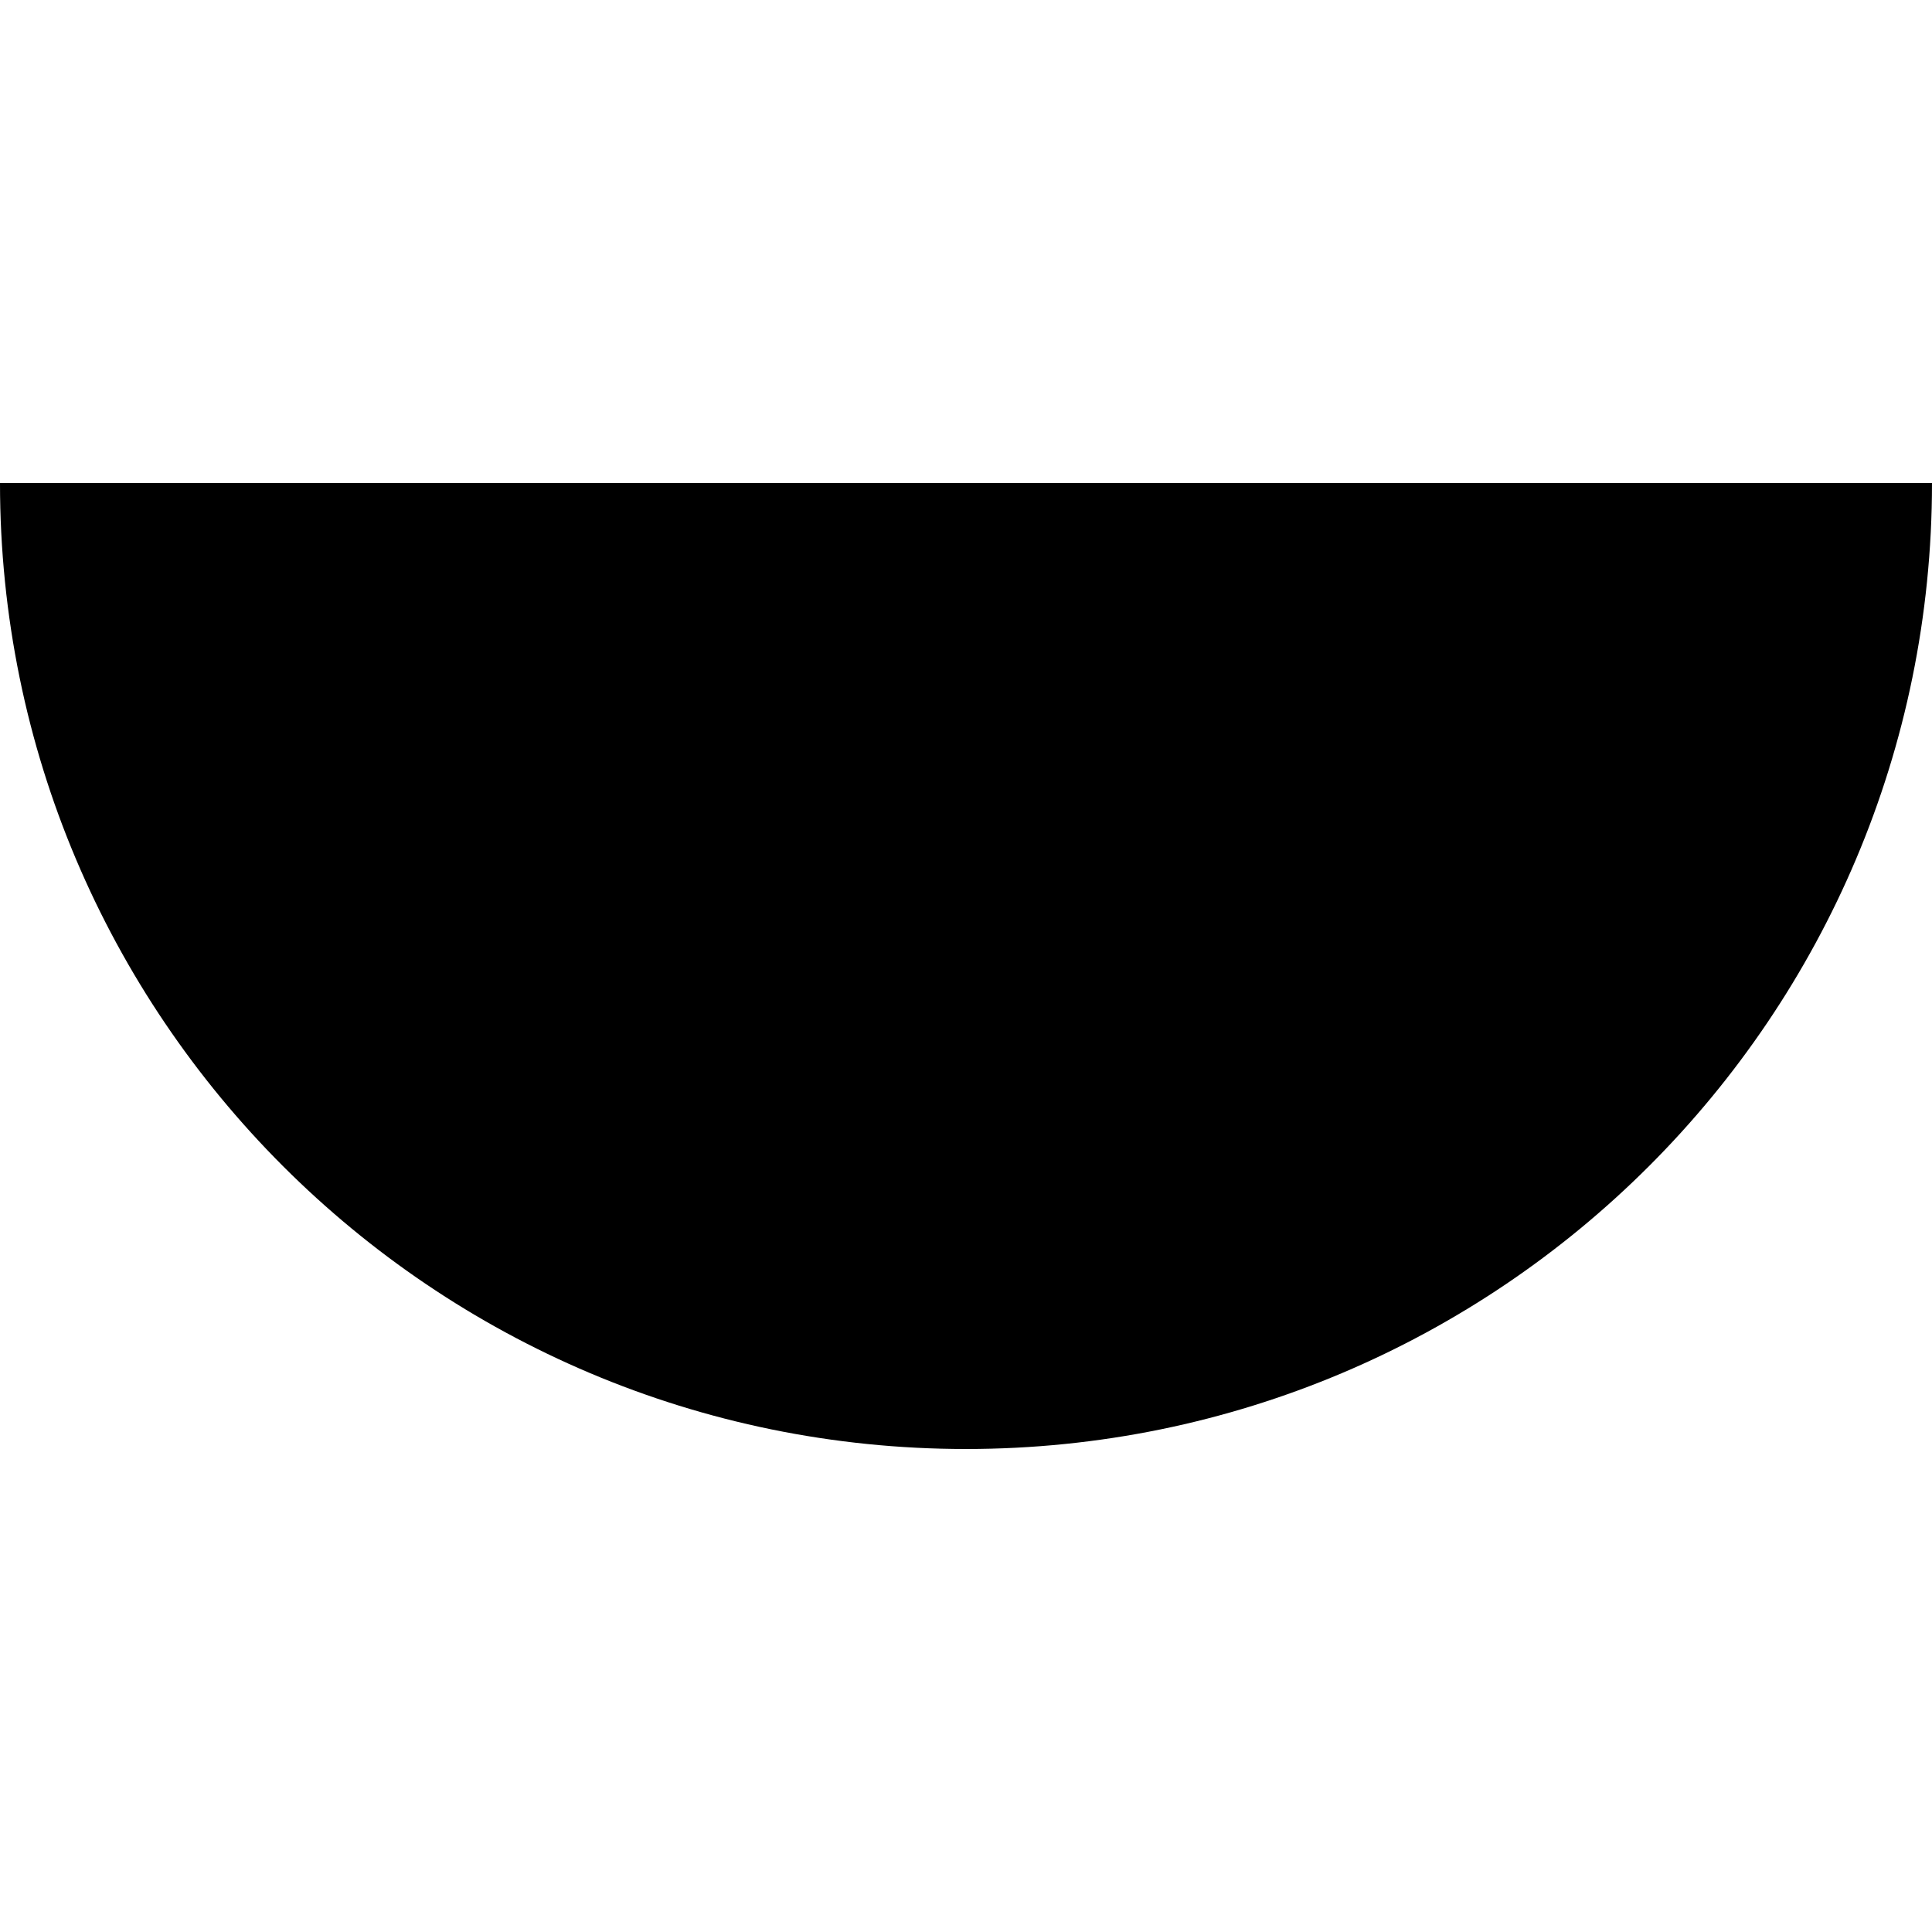 <?xml version="1.0" encoding="UTF-8"?> <svg xmlns="http://www.w3.org/2000/svg" width="20" height="20" viewBox="0 0 20 20" fill="none"><path d="M10 15C15.523 15 20 10.523 20 5C15.933 5 4.111 5 0 5C0 10.523 4.477 15 10 15Z" fill="black"></path></svg> 